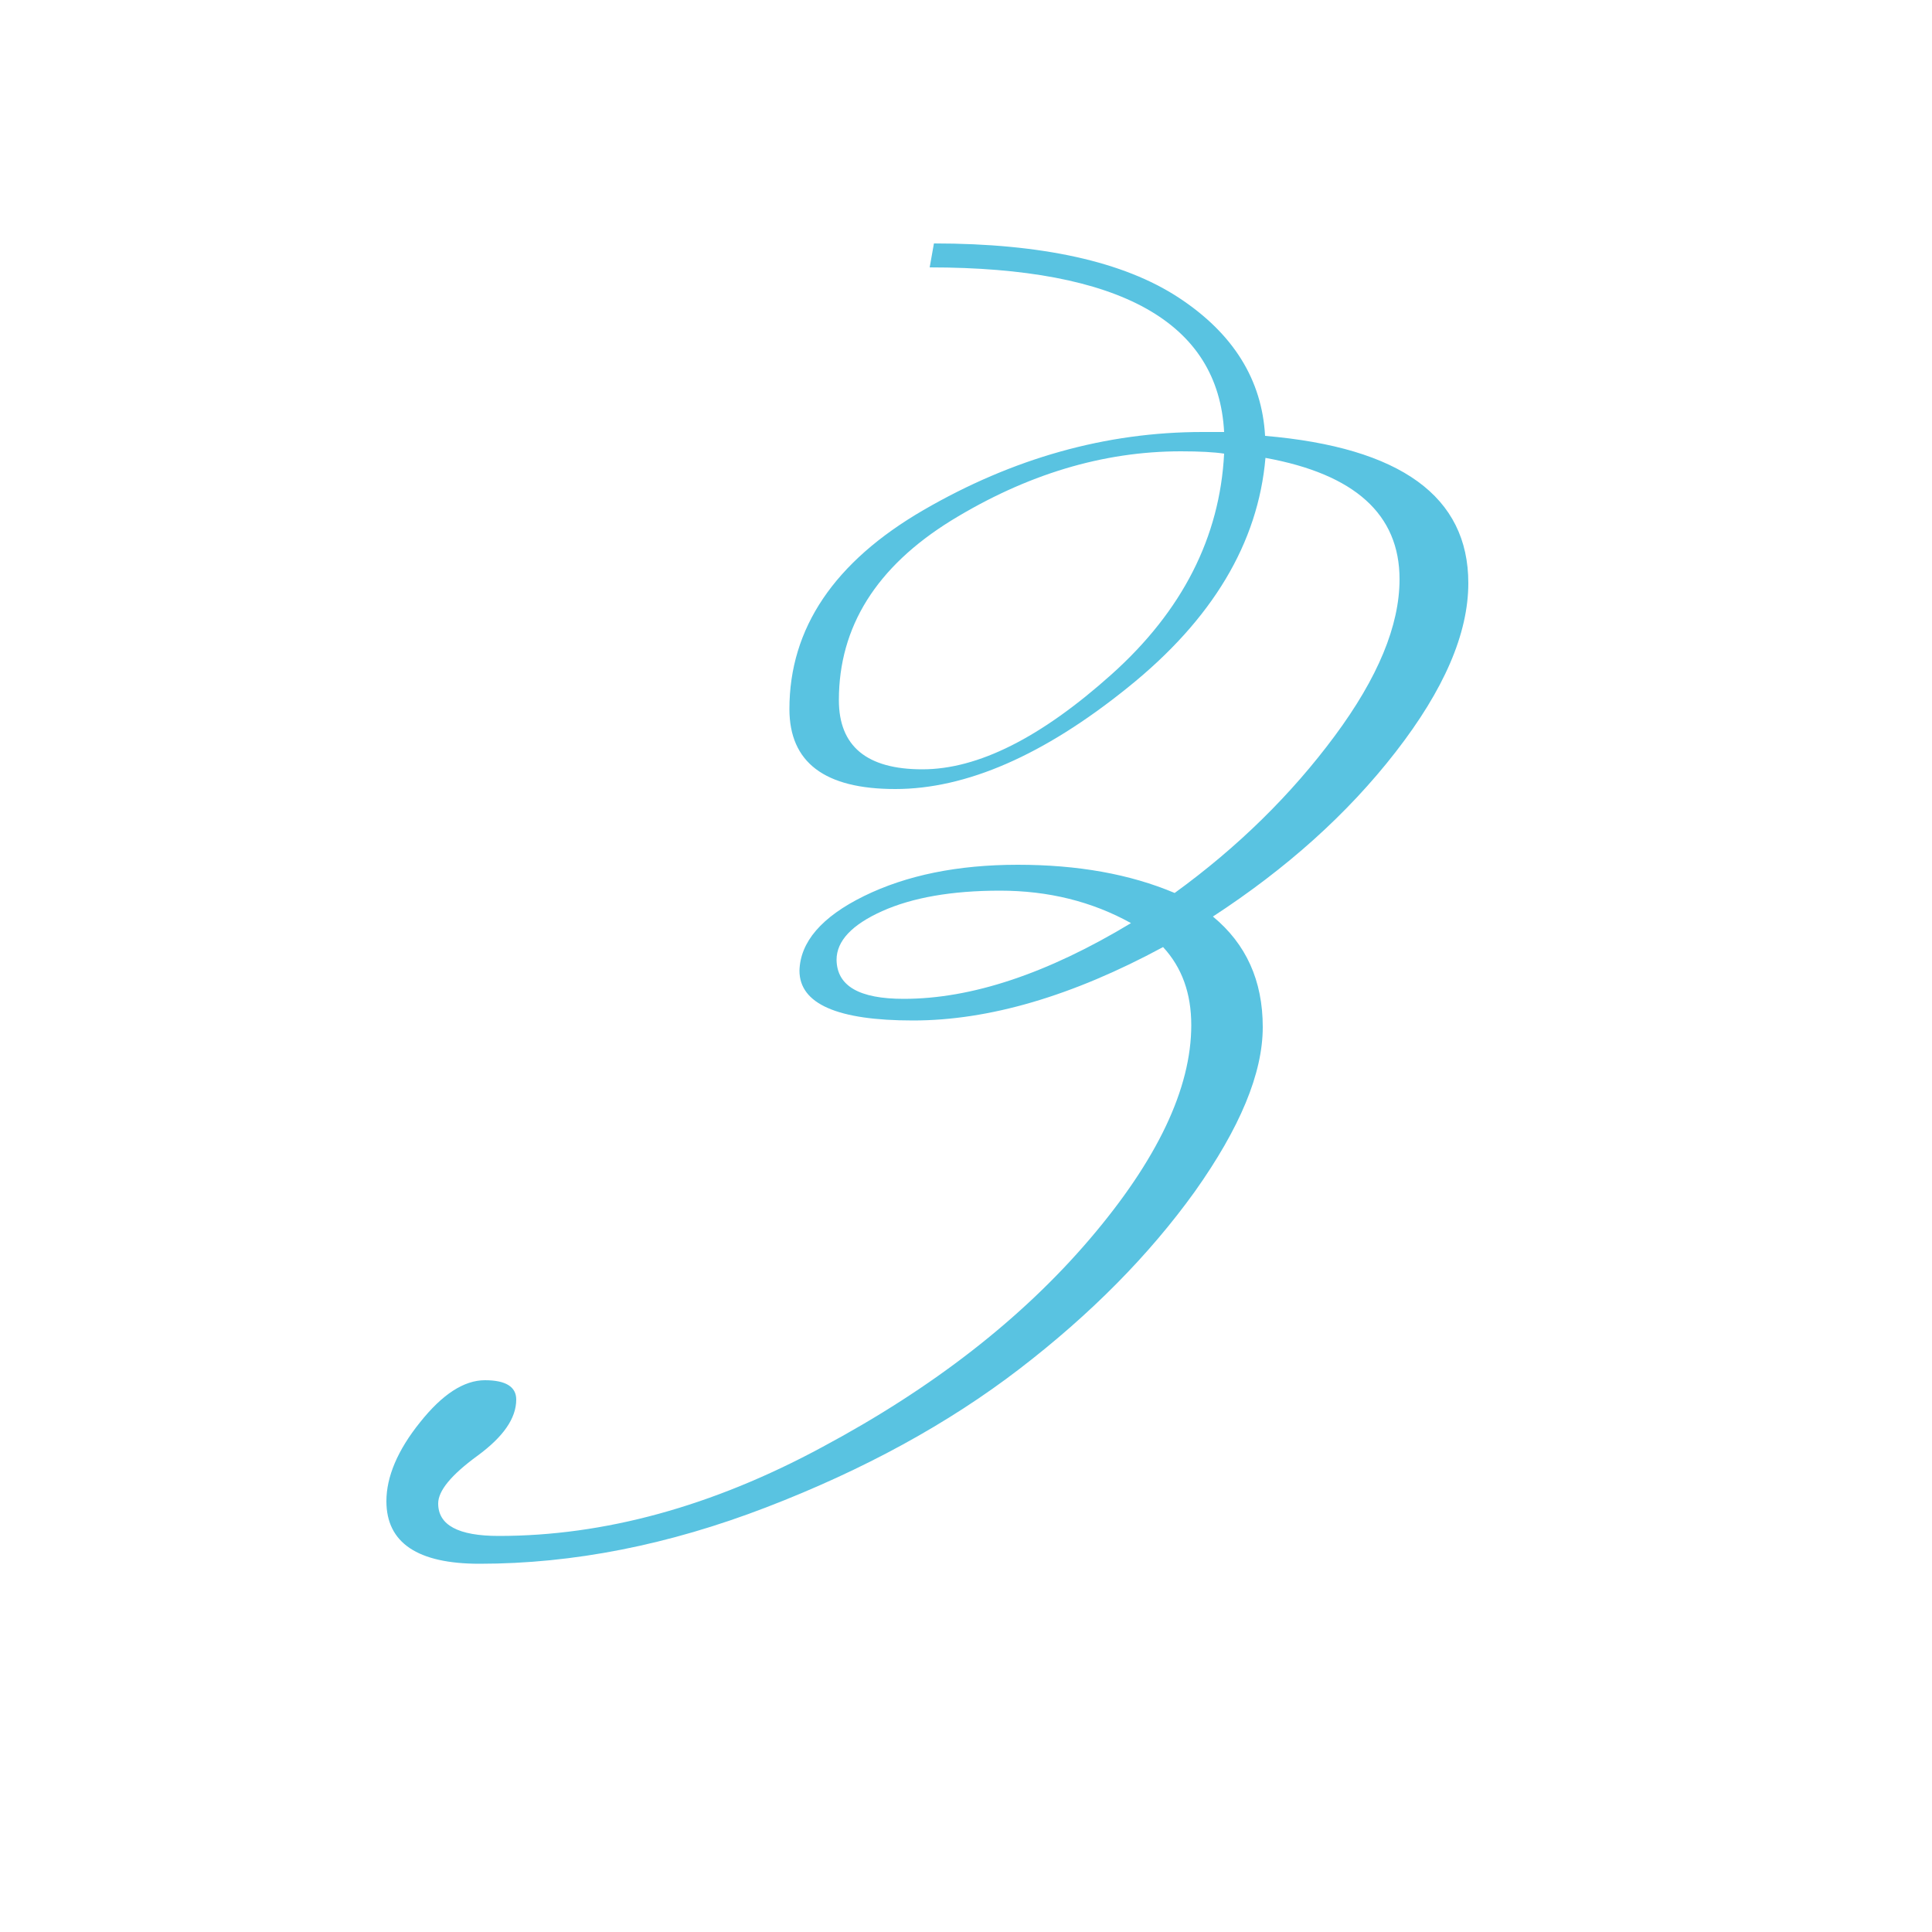 <svg enable-background="new 0 0 50 50" height="50" viewBox="0 0 50 50" width="50" xmlns="http://www.w3.org/2000/svg"><path d="m0 0h50v50h-50z" fill="none"/><path d="m22.36 23.19c1.1-.54 2.43-.81 3.98-.81s2.9.24 4.06.73c1.64-1.19 3.02-2.55 4.14-4.06s1.68-2.86 1.68-4.06c0-1.68-1.16-2.72-3.47-3.14-.19 2.2-1.37 4.18-3.56 5.94-2.18 1.76-4.19 2.63-6.02 2.63s-2.74-.69-2.74-2.07c0-2.09 1.16-3.81 3.47-5.15s4.72-2.02 7.22-2.02h.56c-.15-2.84-2.69-4.26-7.62-4.26l.11-.62c2.8 0 4.91.47 6.33 1.4s2.16 2.13 2.24 3.58c3.51.3 5.26 1.57 5.26 3.81 0 1.31-.63 2.76-1.88 4.37s-2.83 3.02-4.73 4.26c.86.71 1.29 1.66 1.29 2.86s-.59 2.61-1.76 4.26c-1.18 1.64-2.69 3.17-4.54 4.59s-4.03 2.61-6.55 3.58-4.99 1.46-7.42 1.46c-1.6 0-2.41-.54-2.41-1.62 0-.63.29-1.32.87-2.04.58-.73 1.14-1.09 1.68-1.09s.81.17.81.5c0 .49-.34.97-1.01 1.46s-1.01.9-1.01 1.23c0 .56.52.84 1.57.84 2.72 0 5.52-.76 8.37-2.3 2.86-1.53 5.16-3.32 6.92-5.38 1.75-2.05 2.63-3.9 2.63-5.54 0-.82-.24-1.49-.73-2.02-2.35 1.27-4.51 1.9-6.47 1.9s-2.94-.43-2.94-1.29c.02-.74.57-1.39 1.67-1.93zm1.03 2.66c1.75 0 3.71-.65 5.88-1.96-1.01-.56-2.14-.84-3.39-.84s-2.27.18-3.05.53-1.18.77-1.18 1.26c.01.68.59 1.01 1.74 1.01zm-1.68-7.73c0 1.19.72 1.79 2.16 1.79s3.07-.82 4.9-2.46 2.8-3.55 2.91-5.71c-.26-.04-.64-.06-1.12-.06-2.02 0-4 .6-5.94 1.79-1.94 1.2-2.91 2.75-2.91 4.65z" fill="#59c3e1"/></svg>